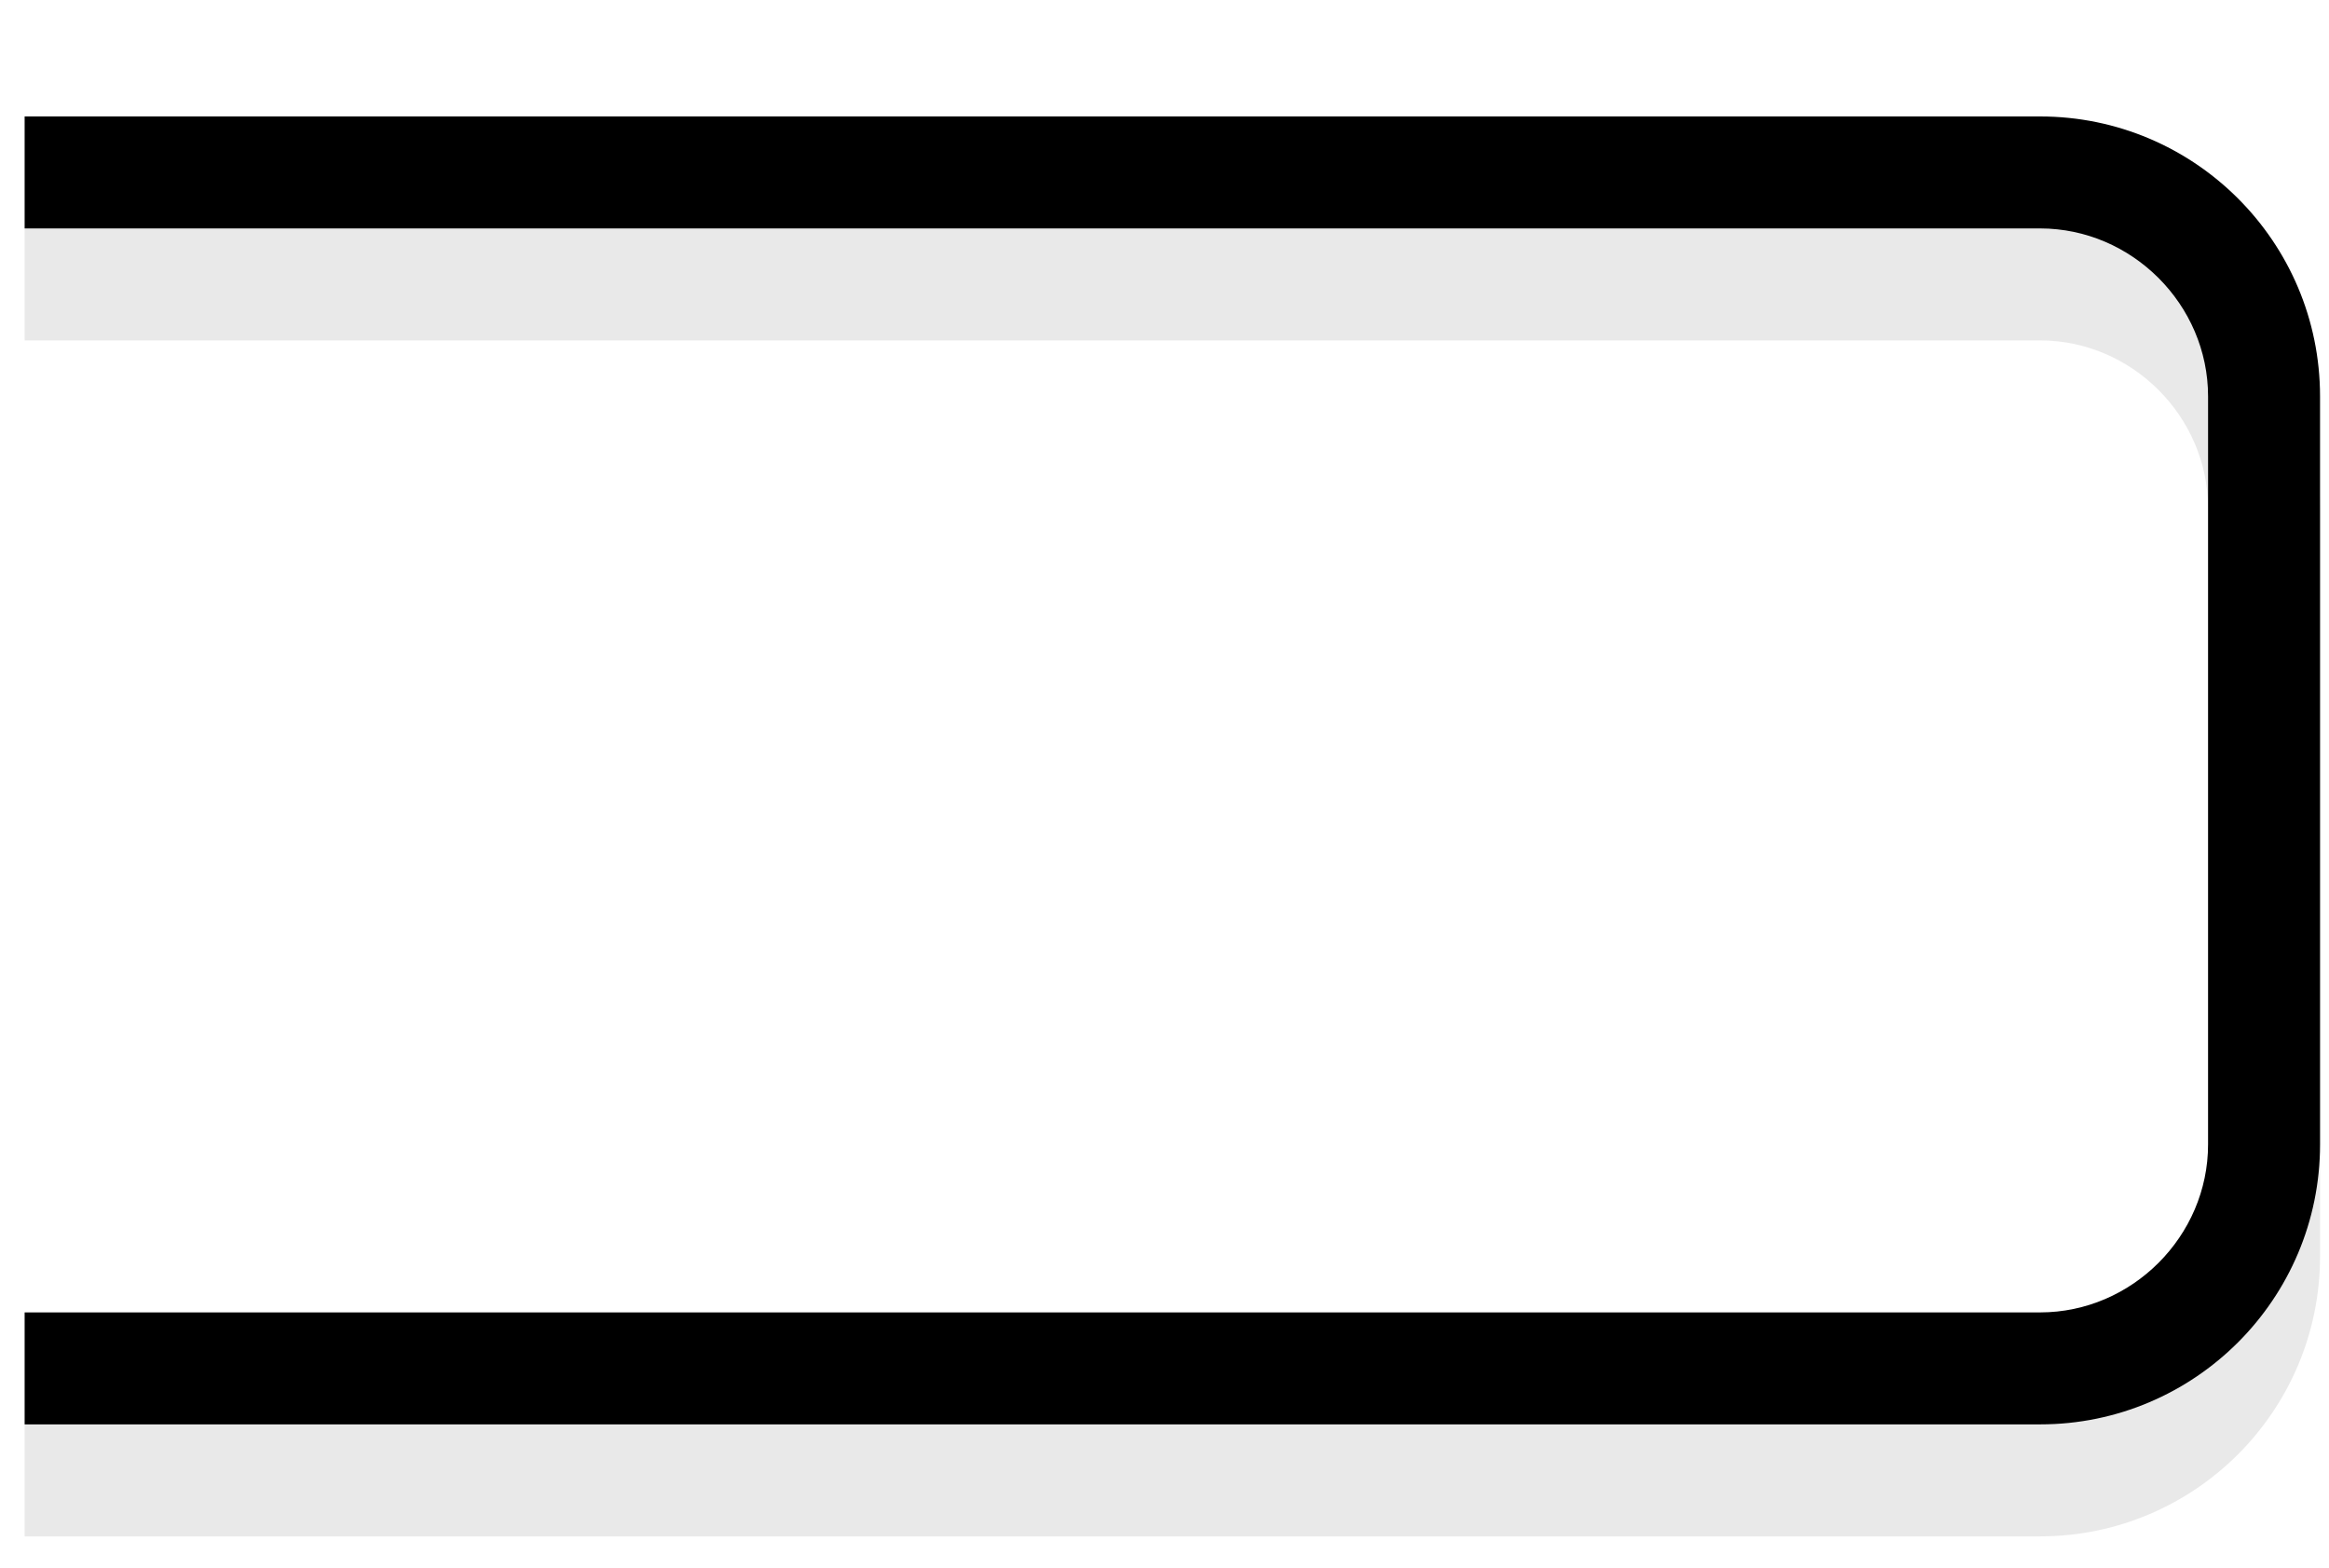 <svg version="1.1" id="Layer_1" xmlns="http://www.w3.org/2000/svg" xmlns:xlink="http://www.w3.org/1999/xlink" x="0px" y="0px"
	 viewBox="0 0 104 70" width="104" height="70" style="enable-background:new 0 0 104 70;" xml:space="preserve">
<style type="text/css">
	.st0{opacity:0.1;}
	.st1{fill:#231F20;}
	.st2{fill:#000000;}
</style>
<g>
	<g class="st0">
		<g>
			<path class="st1" d="M91.1,68.6h-90v-5h90c4.1,0,7.5-3.4,7.5-7.5V22.7c0-4.1-3.4-7.5-7.5-7.5h-90v-5h90c6.9,0,12.5,5.6,12.5,12.5
				v33.4C103.6,63,98,68.6,91.1,68.6z"/>
		</g>
	</g>
	<g>
		<g>
			<path class="st2" d="M91.1,63.6h-90v-5h90c4.1,0,7.5-3.4,7.5-7.5V17.7c0-4.1-3.4-7.5-7.5-7.5h-90v-5h90c6.9,0,12.5,5.6,12.5,12.5
				v33.4C103.6,58,98,63.6,91.1,63.6z"/>
		</g>
	</g>
</g>
</svg>
